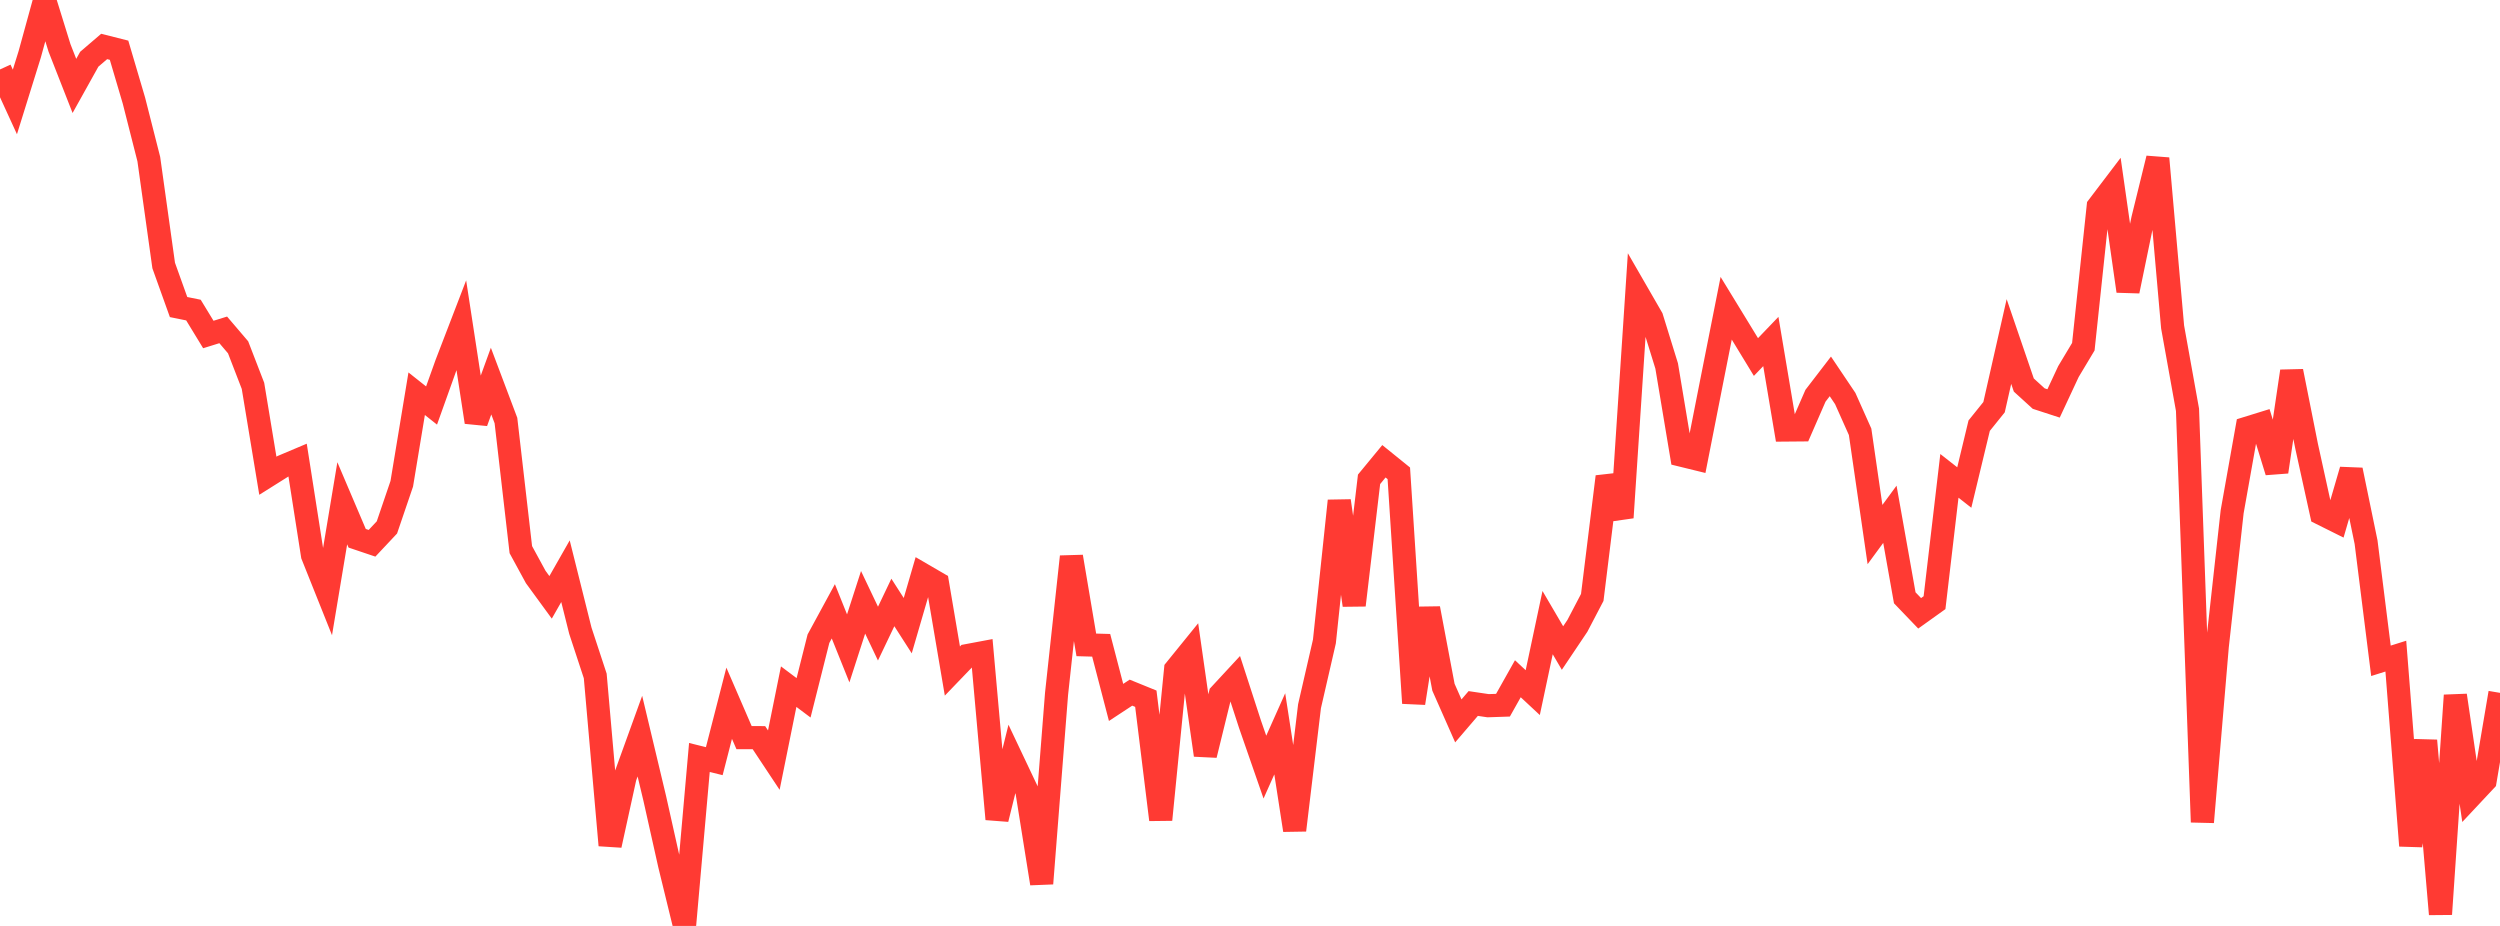 <?xml version="1.0" standalone="no"?>
<!DOCTYPE svg PUBLIC "-//W3C//DTD SVG 1.1//EN" "http://www.w3.org/Graphics/SVG/1.1/DTD/svg11.dtd">

<svg width="135" height="50" viewBox="0 0 135 50" preserveAspectRatio="none" 
  xmlns="http://www.w3.org/2000/svg"
  xmlns:xlink="http://www.w3.org/1999/xlink">


<polyline points="0.0, 3.75 0.804, 5.505 1.607, 2.926 2.411, 0.0 3.214, 2.589 4.018, 4.64 4.821, 3.198 5.625, 2.509 6.429, 2.712 7.232, 5.431 8.036, 8.595 8.839, 14.338 9.643, 16.581 10.446, 16.744 11.25, 18.063 12.054, 17.813 12.857, 18.755 13.661, 20.836 14.464, 25.69 15.268, 25.185 16.071, 24.846 16.875, 29.984 17.679, 31.995 18.482, 27.177 19.286, 29.066 20.089, 29.337 20.893, 28.481 21.696, 26.123 22.5, 21.261 23.304, 21.898 24.107, 19.653 24.911, 17.561 25.714, 22.794 26.518, 20.579 27.321, 22.709 28.125, 29.68 28.929, 31.157 29.732, 32.257 30.536, 30.845 31.339, 34.058 32.143, 36.501 32.946, 45.644 33.75, 41.974 34.554, 39.751 35.357, 43.116 36.161, 46.712 36.964, 50.0 37.768, 40.903 38.571, 41.103 39.375, 37.974 40.179, 39.832 40.982, 39.834 41.786, 41.047 42.589, 37.079 43.393, 37.682 44.196, 34.491 45.0, 33.011 45.804, 35.013 46.607, 32.525 47.411, 34.215 48.214, 32.533 49.018, 33.786 49.821, 31.028 50.625, 31.496 51.429, 36.237 52.232, 35.402 53.036, 35.251 53.839, 44.231 54.643, 40.986 55.446, 42.681 56.25, 47.71 57.054, 37.465 57.857, 30.06 58.661, 34.823 59.464, 34.846 60.268, 37.931 61.071, 37.403 61.875, 37.73 62.679, 44.263 63.482, 36.152 64.286, 35.161 65.089, 40.774 65.893, 37.498 66.696, 36.631 67.5, 39.108 68.304, 41.424 69.107, 39.626 69.911, 44.83 70.714, 38.135 71.518, 34.64 72.321, 27.045 73.125, 32.68 73.929, 25.884 74.732, 24.909 75.536, 25.559 76.339, 37.969 77.143, 32.854 77.946, 37.109 78.75, 38.928 79.554, 37.989 80.357, 38.108 81.161, 38.081 81.964, 36.652 82.768, 37.402 83.571, 33.621 84.375, 34.994 85.179, 33.796 85.982, 32.261 86.786, 25.741 87.589, 27.948 88.393, 15.772 89.196, 17.164 90.0, 19.762 90.804, 24.581 91.607, 24.778 92.411, 20.694 93.214, 16.645 94.018, 17.96 94.821, 19.279 95.625, 18.441 96.429, 23.221 97.232, 23.214 98.036, 21.371 98.839, 20.325 99.643, 21.521 100.446, 23.318 101.25, 28.866 102.054, 27.771 102.857, 32.281 103.661, 33.119 104.464, 32.545 105.268, 25.696 106.071, 26.326 106.875, 22.987 107.679, 21.988 108.482, 18.442 109.286, 20.792 110.089, 21.523 110.893, 21.785 111.696, 20.064 112.5, 18.722 113.304, 11.148 114.107, 10.091 114.911, 15.72 115.714, 11.828 116.518, 8.554 117.321, 17.657 118.125, 22.128 118.929, 44.394 119.732, 34.905 120.536, 27.635 121.339, 23.122 122.143, 22.873 122.946, 25.478 123.75, 20.047 124.554, 24.082 125.357, 27.736 126.161, 28.137 126.964, 25.379 127.768, 29.279 128.571, 35.684 129.375, 35.431 130.179, 45.668 130.982, 39.991 131.786, 49.365 132.589, 37.55 133.393, 43.015 134.196, 42.158 135.0, 37.414" fill="none" stroke="#ff3a33" stroke-width="1.25"/>

</svg>